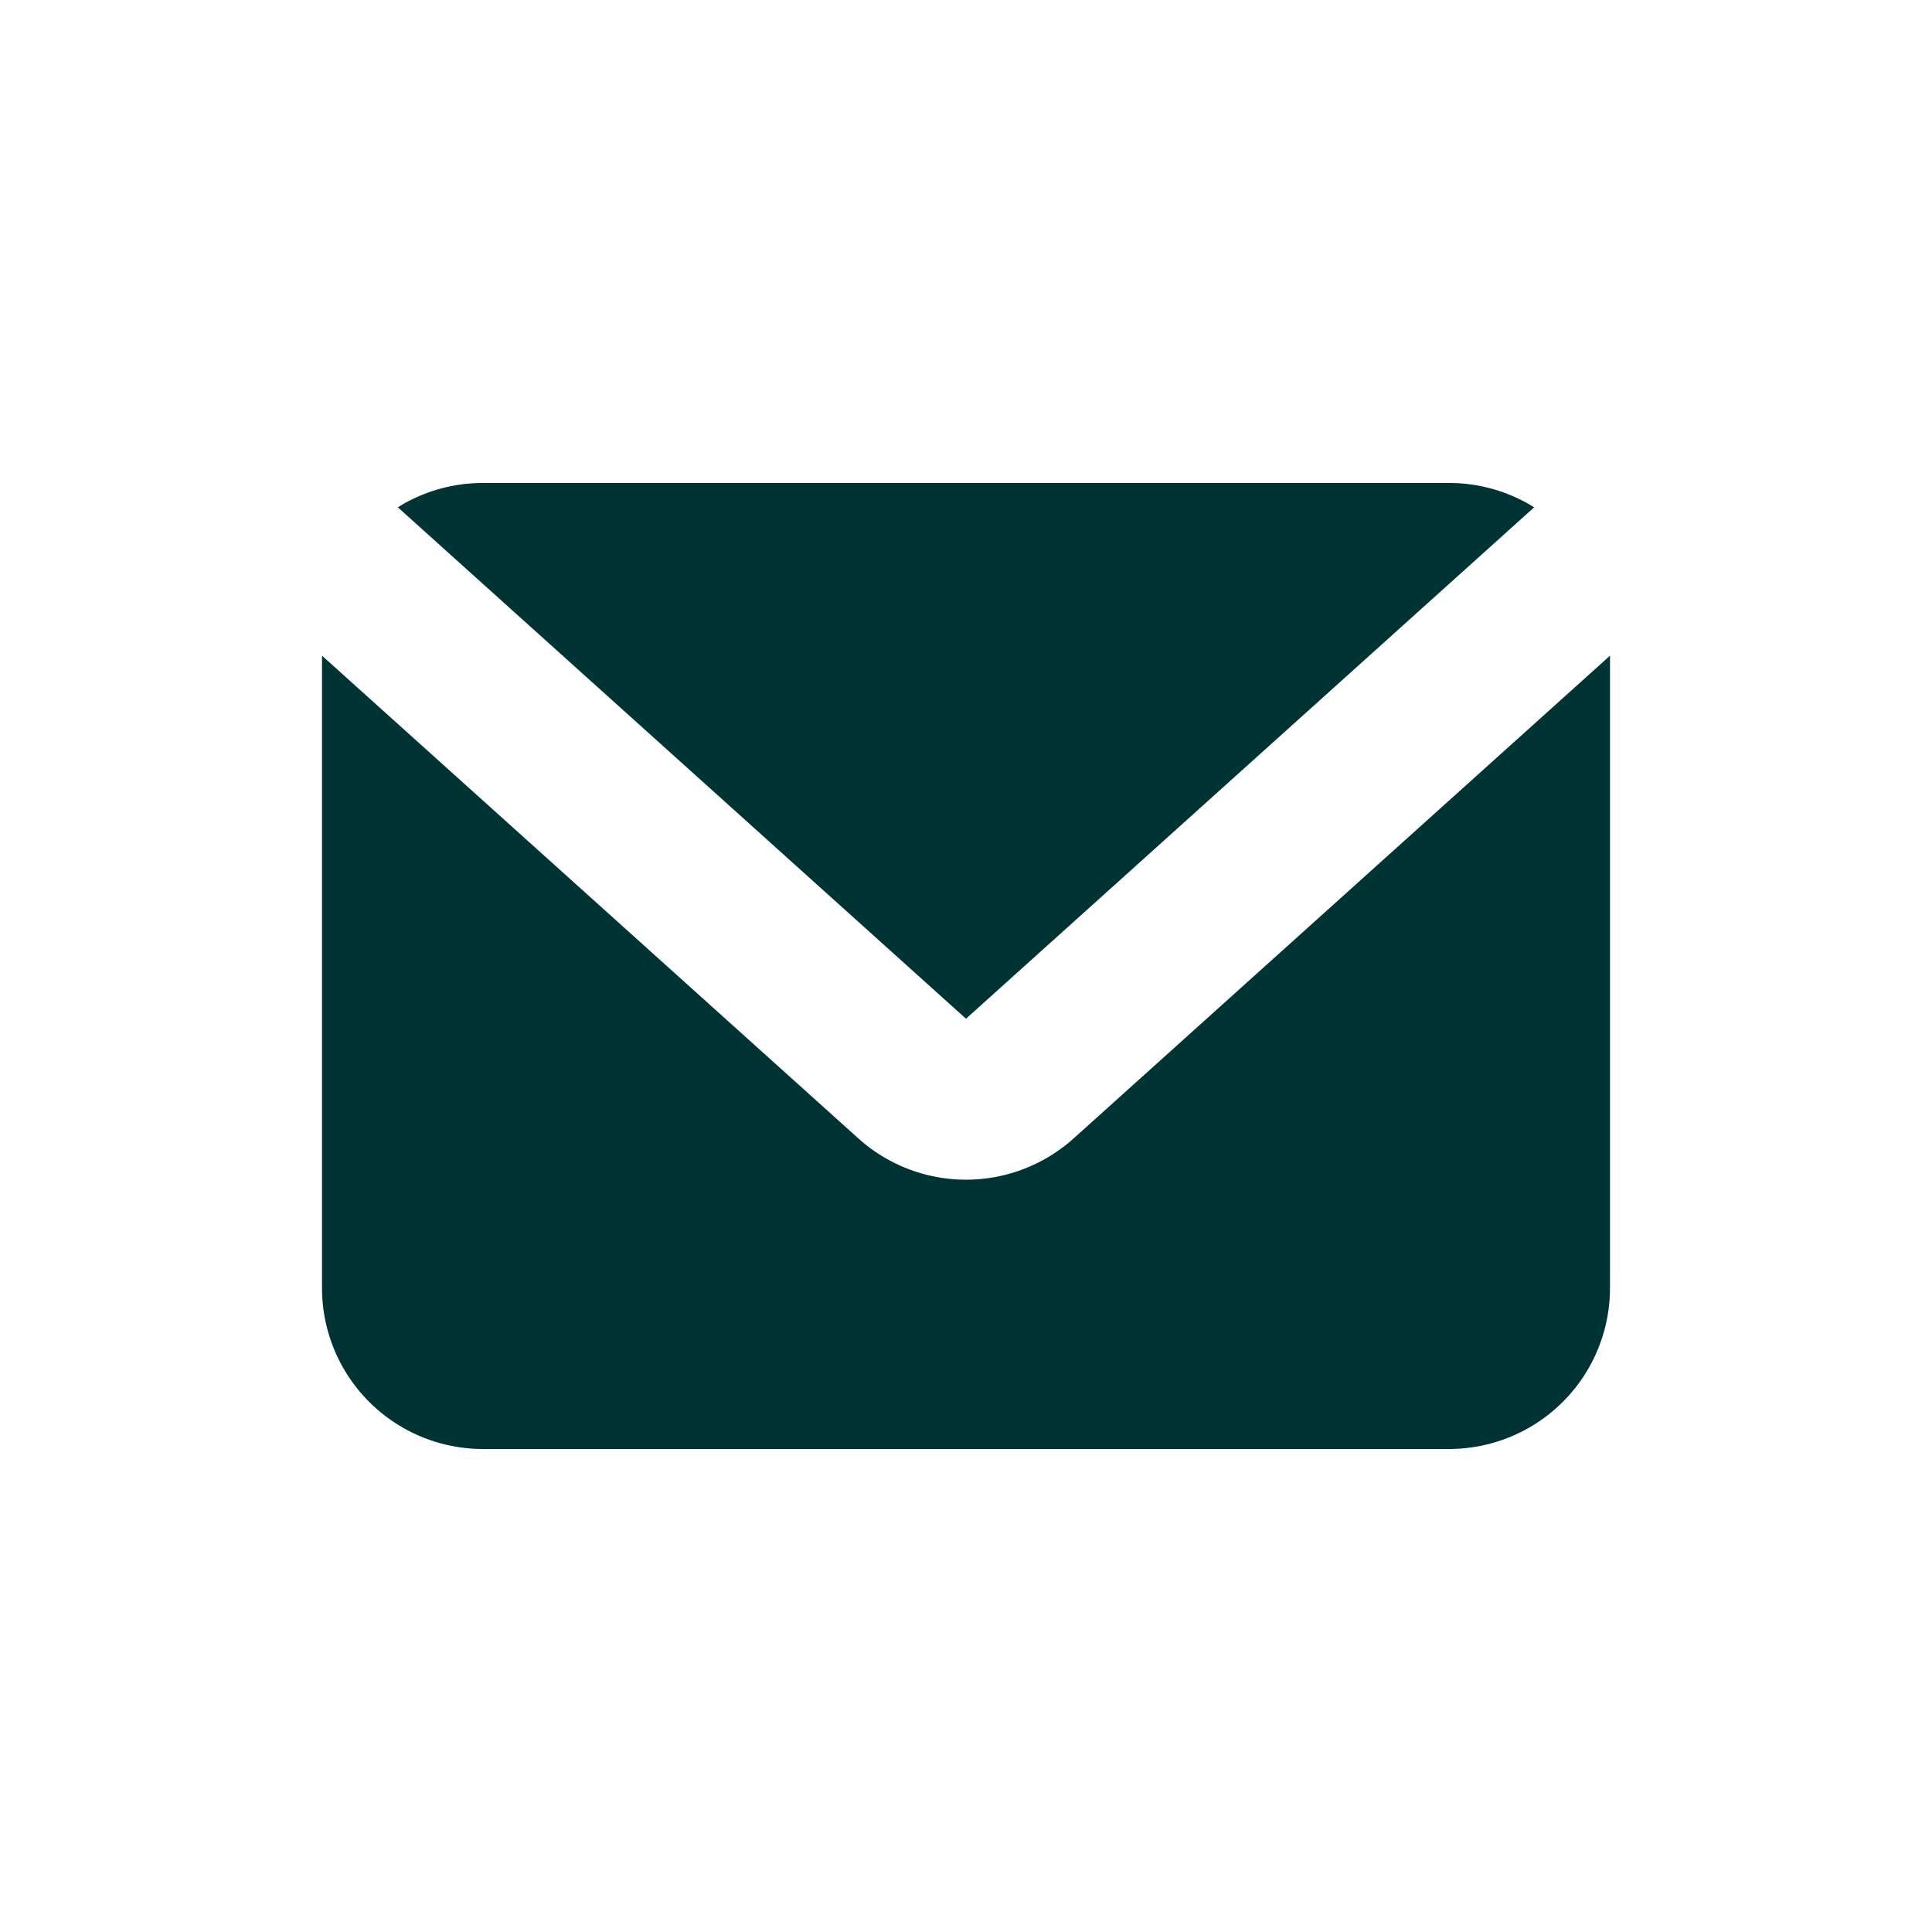 <svg width="24" height="24" fill="none" xmlns="http://www.w3.org/2000/svg"><path fill-rule="evenodd" clip-rule="evenodd" d="M4 8.145V16a2 2 0 0 0 2 2h12a2 2 0 0 0 2-2V8.145l-6.662 5.996a2 2 0 0 1-2.676 0L4 8.145zm15.058-1.843A1.99 1.99 0 0 0 18 6H6c-.388 0-.751.11-1.058.302L12 12.655l7.058-6.353z" fill="#033"/></svg>